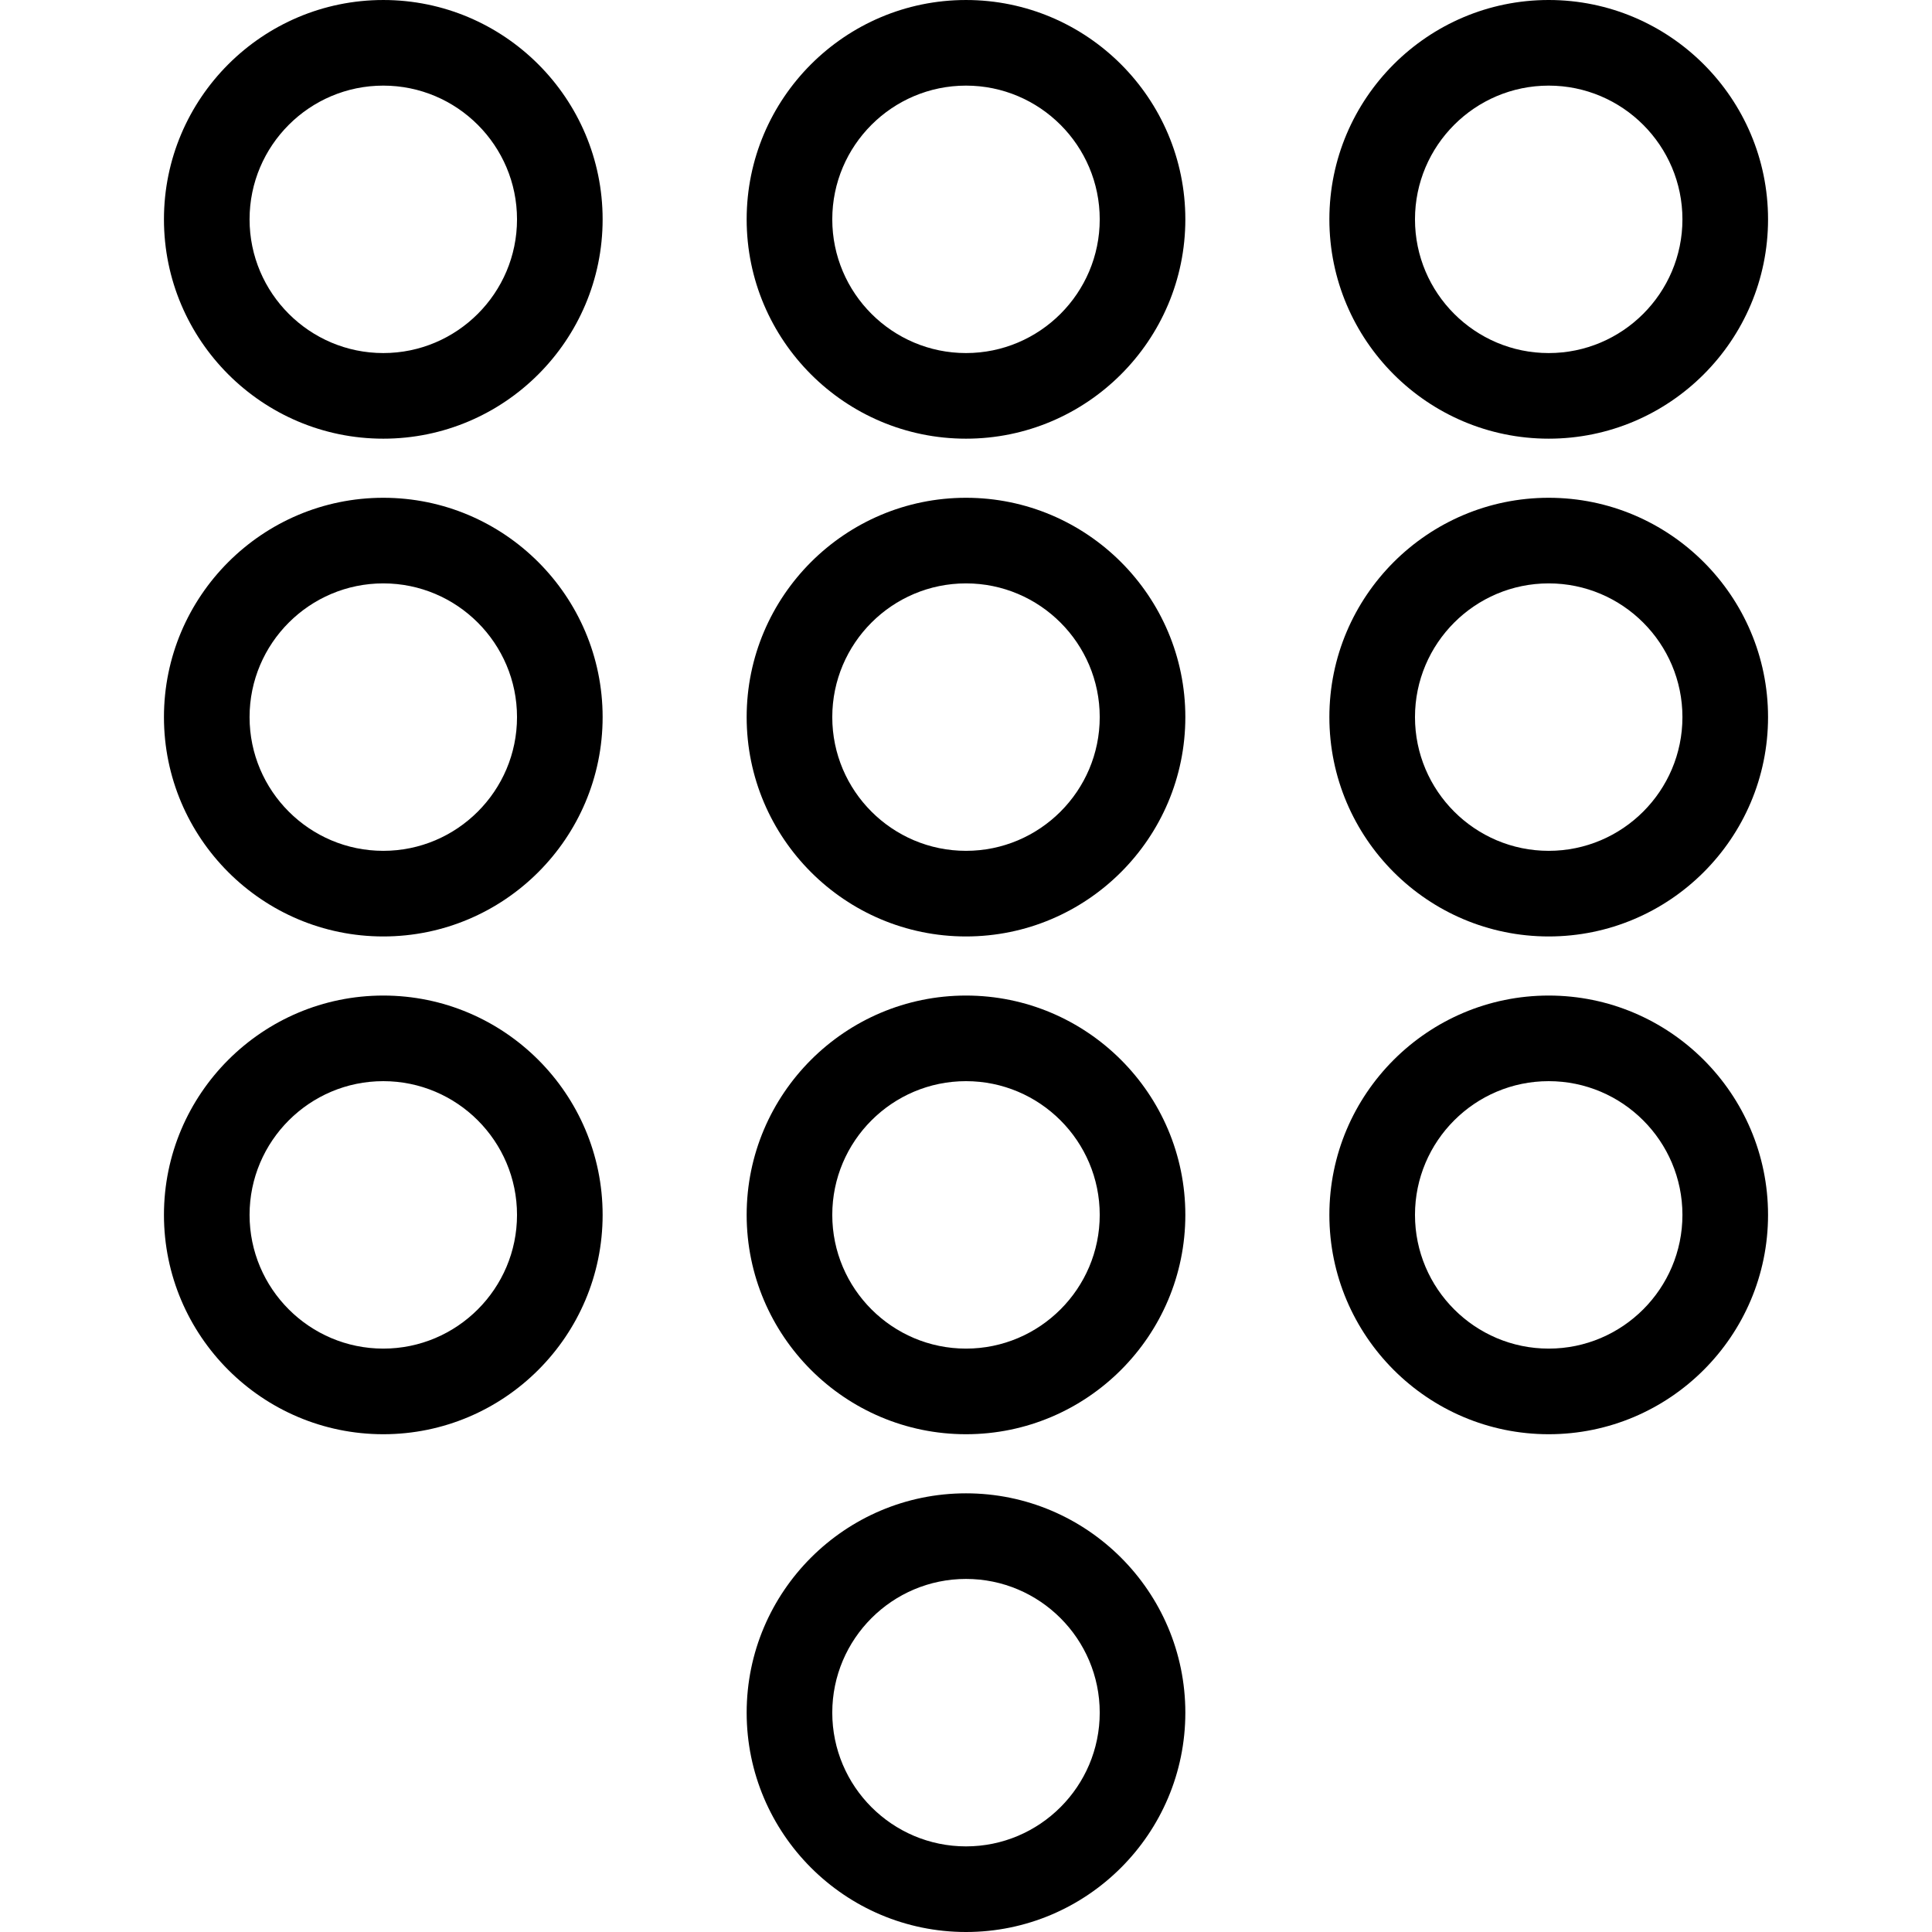 <?xml version="1.0" encoding="iso-8859-1"?>
<!-- Uploaded to: SVG Repo, www.svgrepo.com, Generator: SVG Repo Mixer Tools -->
<svg fill="#000000" height="800px" width="800px" version="1.1" id="Capa_1" xmlns="http://www.w3.org/2000/svg" xmlns:xlink="http://www.w3.org/1999/xlink" 
	 viewBox="0 0 338.502 338.502" xml:space="preserve">
<g>
	<g>
		<path d="M67.156,0.001c-21.19,0-38.43,17.239-38.43,38.43c0,21.189,17.239,38.429,38.43,38.429
			c21.189,0,38.429-17.239,38.429-38.429C105.585,17.24,88.346,0.001,67.156,0.001z M67.156,61.859
			c-12.919,0-23.43-10.51-23.43-23.429s10.511-23.429,23.43-23.429s23.429,10.511,23.429,23.43S80.075,61.859,67.156,61.859z"/>
		<path d="M169.251,0.001c-21.19,0-38.43,17.239-38.43,38.43c0,21.189,17.239,38.429,38.43,38.429s38.43-17.239,38.43-38.429
			C207.681,17.24,190.441,0.001,169.251,0.001z M169.251,61.859c-12.919,0-23.43-10.51-23.43-23.429s10.511-23.429,23.43-23.429
			s23.43,10.511,23.43,23.43S182.17,61.859,169.251,61.859z"/>
		<path d="M271.346,76.859c21.19,0,38.43-17.239,38.43-38.429S292.537,0,271.346,0c-21.189,0-38.429,17.239-38.429,38.43
			C232.917,59.62,250.156,76.859,271.346,76.859z M271.346,15.001c12.919,0,23.43,10.511,23.43,23.43s-10.511,23.429-23.43,23.429
			s-23.429-10.51-23.429-23.429S258.427,15.001,271.346,15.001z"/>
		<path d="M67.156,87.215c-21.19,0-38.43,17.239-38.43,38.43c0,21.189,17.239,38.429,38.43,38.429
			c21.189,0,38.429-17.239,38.429-38.429C105.585,104.454,88.346,87.215,67.156,87.215z M67.156,149.073
			c-12.919,0-23.43-10.51-23.43-23.429s10.511-23.43,23.43-23.43s23.429,10.511,23.429,23.43
			C90.585,138.563,80.075,149.073,67.156,149.073z"/>
		<path d="M169.251,87.215c-21.19,0-38.43,17.239-38.43,38.43c0,21.189,17.239,38.429,38.43,38.429s38.43-17.239,38.43-38.429
			C207.681,104.454,190.441,87.215,169.251,87.215z M169.251,149.073c-12.919,0-23.43-10.51-23.43-23.429s10.511-23.43,23.43-23.43
			s23.43,10.511,23.43,23.43C192.681,138.563,182.17,149.073,169.251,149.073z"/>
		<path d="M271.346,87.215c-21.189,0-38.429,17.239-38.429,38.43c0,21.189,17.239,38.429,38.429,38.429s38.43-17.239,38.43-38.429
			C309.775,104.454,292.536,87.215,271.346,87.215z M271.346,149.073c-12.919,0-23.429-10.51-23.429-23.429
			s10.51-23.43,23.429-23.43s23.43,10.511,23.43,23.43C294.776,138.563,284.265,149.073,271.346,149.073z"/>
		<path d="M67.156,174.429c-21.19,0-38.43,17.239-38.43,38.429s17.239,38.43,38.43,38.43c21.189,0,38.429-17.239,38.429-38.43
			C105.585,191.668,88.346,174.429,67.156,174.429z M67.156,236.287c-12.919,0-23.43-10.511-23.43-23.43s10.511-23.429,23.43-23.429
			s23.429,10.51,23.429,23.429S80.075,236.287,67.156,236.287z"/>
		<path d="M169.251,174.429c-21.19,0-38.43,17.239-38.43,38.429s17.239,38.43,38.43,38.43s38.43-17.239,38.43-38.43
			C207.681,191.668,190.441,174.429,169.251,174.429z M169.251,236.287c-12.919,0-23.43-10.511-23.43-23.43
			s10.511-23.429,23.43-23.429s23.43,10.51,23.43,23.429S182.17,236.287,169.251,236.287z"/>
		<path d="M271.346,174.429c-21.189,0-38.429,17.239-38.429,38.429s17.239,38.43,38.429,38.43s38.43-17.239,38.43-38.43
			C309.775,191.668,292.536,174.429,271.346,174.429z M271.346,236.287c-12.919,0-23.429-10.511-23.429-23.43
			s10.51-23.429,23.429-23.429s23.43,10.51,23.43,23.429S284.265,236.287,271.346,236.287z"/>
		<path d="M169.251,261.643c-21.19,0-38.43,17.239-38.43,38.429c0,21.19,17.239,38.43,38.43,38.43s38.43-17.239,38.43-38.43
			C207.681,278.882,190.441,261.643,169.251,261.643z M169.251,323.501c-12.919,0-23.43-10.511-23.43-23.43
			s10.511-23.429,23.43-23.429s23.43,10.51,23.43,23.429S182.17,323.501,169.251,323.501z"/>
	</g>
	<g>
	</g>
	<g>
	</g>
	<g>
	</g>
	<g>
	</g>
	<g>
	</g>
	<g>
	</g>
	<g>
	</g>
	<g>
	</g>
	<g>
	</g>
	<g>
	</g>
	<g>
	</g>
	<g>
	</g>
	<g>
	</g>
	<g>
	</g>
	<g>
	</g>
</g>
</svg>